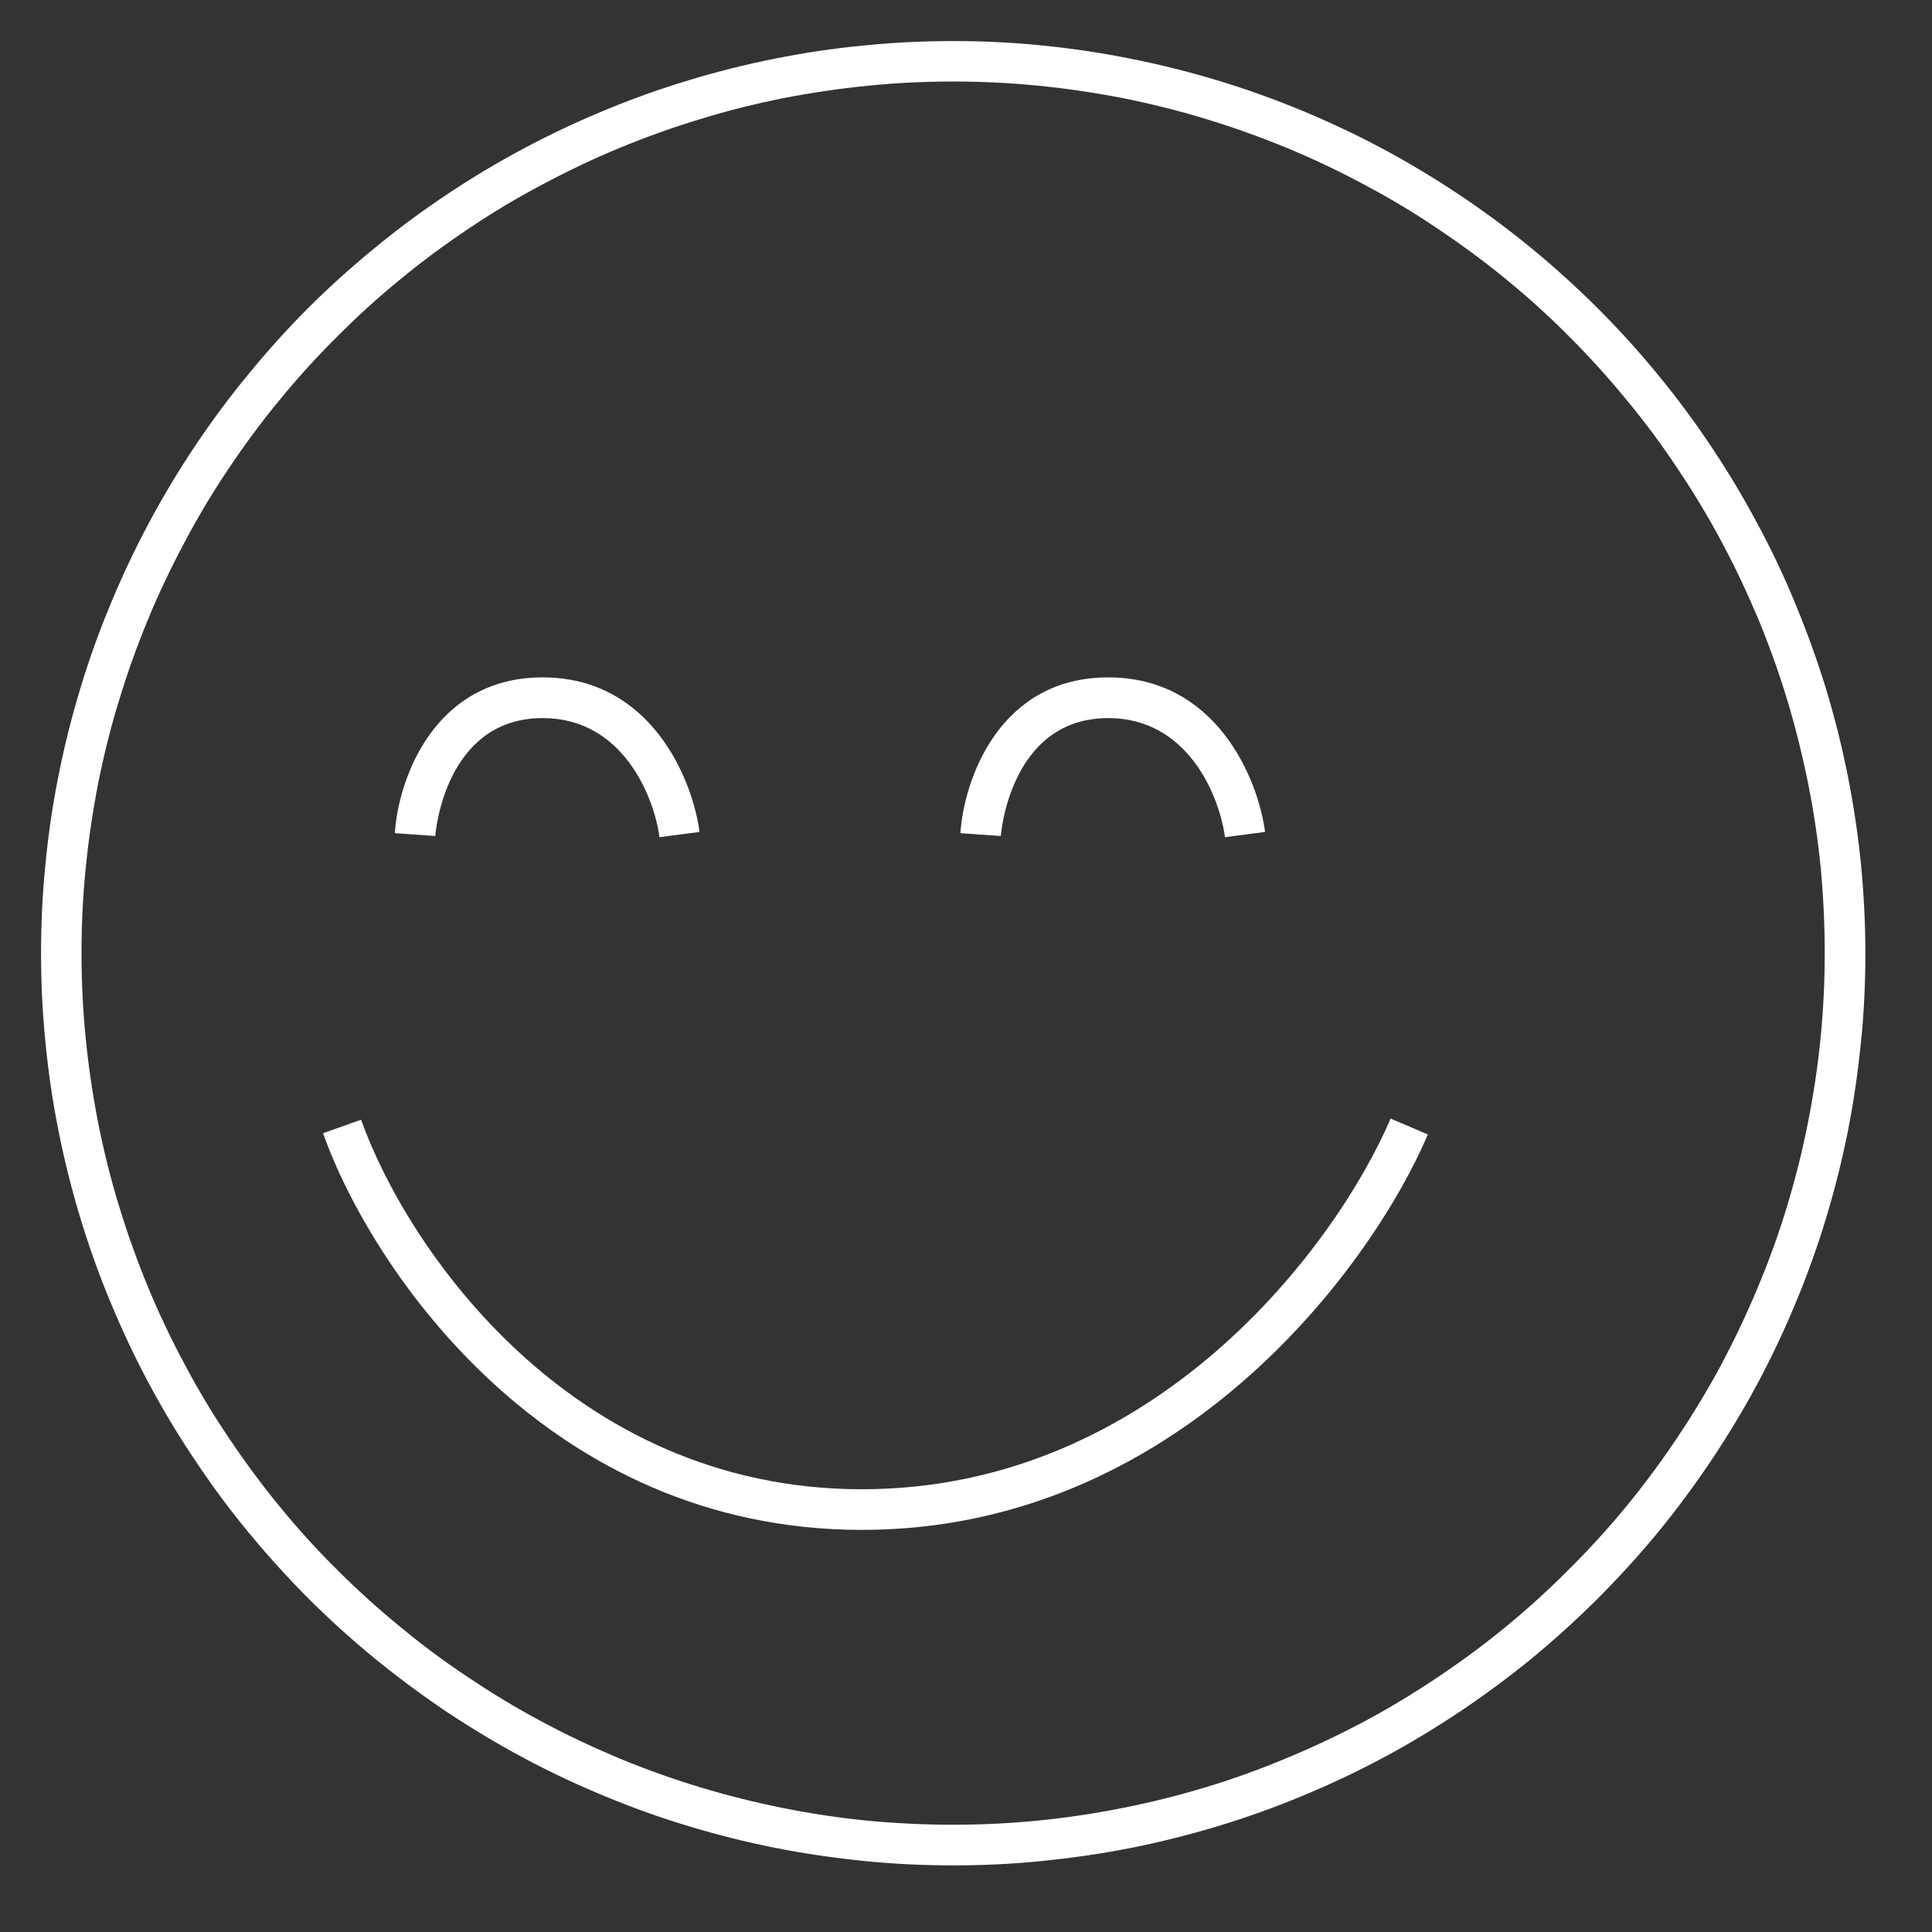 <svg xmlns="http://www.w3.org/2000/svg" xmlns:xlink="http://www.w3.org/1999/xlink" width="50" viewBox="0 0 37.5 37.5" height="50" preserveAspectRatio="xMidYMid meet"><rect x="0" y="0" width="37.5" height="37.5" fill="#333333" stroke="none"/><defs><clipPath id="814223d22d"><path d="M 0.797 0.797 L 36.32 0.797 L 36.32 36.32 L 0.797 36.32 Z M 0.797 0.797 " clip-rule="nonzero"></path></clipPath></defs><path fill="#ffffff" d="M 10.535 13.938 C 12.082 13.938 12.691 15.449 12.801 16.25 L 13.578 16.148 C 13.441 15.109 12.625 13.148 10.535 13.148 C 8.422 13.148 7.73 15.129 7.664 16.172 L 8.449 16.227 C 8.449 16.203 8.621 13.938 10.535 13.938 Z M 10.535 13.938 " fill-opacity="1" fill-rule="nonzero"></path><path fill="#ffffff" d="M 21.512 13.938 C 23.059 13.938 23.668 15.449 23.777 16.25 L 24.555 16.148 C 24.418 15.109 23.605 13.148 21.512 13.148 C 19.398 13.148 18.711 15.129 18.641 16.172 L 19.426 16.227 C 19.426 16.203 19.602 13.938 21.512 13.938 Z M 21.512 13.938 " fill-opacity="1" fill-rule="nonzero"></path><path fill="#ffffff" d="M 16.73 28.906 C 11.066 28.906 7.895 24.215 7.008 21.734 L 6.27 21.996 C 7.219 24.66 10.629 29.695 16.73 29.695 C 22.816 29.695 26.578 24.676 27.715 22.02 L 26.992 21.711 C 25.926 24.199 22.406 28.906 16.73 28.906 Z M 16.73 28.906 " fill-opacity="1" fill-rule="nonzero"></path><g clip-path="url(#814223d22d)"><path fill="#ffffff" d="M 18.5 0.797 C 17.922 0.797 17.344 0.824 16.766 0.883 C 16.188 0.938 15.617 1.023 15.047 1.137 C 14.477 1.25 13.918 1.391 13.363 1.559 C 12.805 1.727 12.262 1.922 11.727 2.145 C 11.191 2.367 10.668 2.613 10.156 2.887 C 9.645 3.16 9.148 3.457 8.664 3.781 C 8.184 4.102 7.719 4.445 7.27 4.816 C 6.82 5.184 6.391 5.57 5.98 5.98 C 5.57 6.391 5.184 6.82 4.816 7.27 C 4.445 7.719 4.102 8.184 3.781 8.664 C 3.457 9.148 3.16 9.645 2.887 10.156 C 2.613 10.668 2.367 11.191 2.145 11.727 C 1.922 12.262 1.727 12.805 1.559 13.363 C 1.391 13.918 1.25 14.477 1.137 15.047 C 1.023 15.617 0.938 16.188 0.883 16.766 C 0.824 17.344 0.797 17.922 0.797 18.5 C 0.797 19.082 0.824 19.66 0.883 20.238 C 0.938 20.812 1.023 21.387 1.137 21.957 C 1.25 22.523 1.391 23.086 1.559 23.641 C 1.727 24.195 1.922 24.742 2.145 25.277 C 2.367 25.812 2.613 26.336 2.887 26.848 C 3.16 27.359 3.457 27.855 3.781 28.336 C 4.102 28.82 4.445 29.285 4.816 29.734 C 5.184 30.18 5.57 30.609 5.98 31.02 C 6.391 31.43 6.82 31.82 7.27 32.188 C 7.719 32.555 8.184 32.898 8.664 33.223 C 9.148 33.543 9.645 33.844 10.156 34.117 C 10.668 34.391 11.191 34.637 11.727 34.859 C 12.262 35.082 12.805 35.277 13.363 35.445 C 13.918 35.613 14.477 35.754 15.047 35.867 C 15.617 35.98 16.188 36.062 16.766 36.121 C 17.344 36.18 17.922 36.207 18.5 36.207 C 19.082 36.207 19.66 36.18 20.238 36.121 C 20.812 36.062 21.387 35.98 21.957 35.867 C 22.523 35.754 23.086 35.613 23.641 35.445 C 24.195 35.277 24.742 35.082 25.277 34.859 C 25.812 34.637 26.336 34.391 26.848 34.117 C 27.359 33.844 27.855 33.543 28.336 33.223 C 28.82 32.898 29.285 32.555 29.734 32.188 C 30.18 31.82 30.609 31.43 31.02 31.02 C 31.43 30.609 31.82 30.18 32.188 29.734 C 32.555 29.285 32.898 28.82 33.223 28.336 C 33.543 27.855 33.844 27.359 34.117 26.848 C 34.391 26.336 34.637 25.812 34.859 25.277 C 35.082 24.742 35.277 24.195 35.445 23.641 C 35.613 23.086 35.754 22.523 35.867 21.957 C 35.98 21.387 36.062 20.812 36.121 20.238 C 36.18 19.66 36.207 19.082 36.207 18.5 C 36.207 17.922 36.176 17.344 36.121 16.766 C 36.062 16.188 35.977 15.617 35.863 15.047 C 35.75 14.48 35.609 13.918 35.441 13.363 C 35.27 12.809 35.074 12.266 34.852 11.73 C 34.633 11.191 34.383 10.668 34.109 10.16 C 33.836 9.648 33.539 9.152 33.215 8.668 C 32.895 8.188 32.551 7.723 32.18 7.273 C 31.812 6.824 31.426 6.398 31.016 5.988 C 30.605 5.578 30.176 5.188 29.727 4.82 C 29.281 4.453 28.816 4.109 28.332 3.785 C 27.852 3.465 27.355 3.164 26.844 2.891 C 26.332 2.617 25.809 2.371 25.273 2.148 C 24.738 1.926 24.191 1.73 23.637 1.562 C 23.082 1.395 22.523 1.254 21.953 1.141 C 21.387 1.027 20.812 0.941 20.234 0.883 C 19.66 0.824 19.082 0.797 18.5 0.797 Z M 18.5 35.418 C 17.945 35.418 17.395 35.391 16.844 35.34 C 16.293 35.285 15.742 35.203 15.199 35.094 C 14.656 34.984 14.121 34.852 13.59 34.691 C 13.059 34.531 12.539 34.344 12.027 34.133 C 11.516 33.918 11.016 33.684 10.527 33.422 C 10.035 33.16 9.562 32.875 9.102 32.566 C 8.641 32.262 8.195 31.93 7.77 31.578 C 7.34 31.227 6.93 30.855 6.539 30.465 C 6.145 30.074 5.773 29.664 5.422 29.234 C 5.07 28.805 4.742 28.359 4.434 27.898 C 4.125 27.441 3.84 26.965 3.582 26.477 C 3.32 25.988 3.082 25.488 2.871 24.977 C 2.66 24.465 2.473 23.941 2.312 23.414 C 2.148 22.883 2.016 22.344 1.906 21.801 C 1.801 21.258 1.719 20.711 1.664 20.16 C 1.609 19.609 1.582 19.055 1.582 18.5 C 1.582 17.945 1.609 17.395 1.664 16.844 C 1.719 16.293 1.801 15.742 1.906 15.199 C 2.016 14.656 2.148 14.121 2.312 13.59 C 2.473 13.059 2.66 12.539 2.871 12.027 C 3.082 11.516 3.32 11.016 3.582 10.527 C 3.84 10.035 4.125 9.562 4.434 9.102 C 4.742 8.641 5.07 8.195 5.422 7.77 C 5.773 7.34 6.145 6.93 6.539 6.539 C 6.93 6.145 7.34 5.773 7.77 5.422 C 8.195 5.07 8.641 4.742 9.102 4.434 C 9.562 4.125 10.035 3.84 10.527 3.582 C 11.016 3.32 11.516 3.082 12.027 2.871 C 12.539 2.66 13.059 2.473 13.59 2.312 C 14.121 2.148 14.656 2.016 15.199 1.906 C 15.742 1.801 16.293 1.719 16.844 1.664 C 17.395 1.609 17.945 1.582 18.5 1.582 C 19.055 1.582 19.609 1.609 20.16 1.664 C 20.711 1.719 21.258 1.801 21.801 1.906 C 22.344 2.016 22.883 2.148 23.414 2.312 C 23.941 2.473 24.465 2.66 24.977 2.871 C 25.488 3.082 25.988 3.32 26.477 3.582 C 26.965 3.84 27.441 4.125 27.898 4.434 C 28.359 4.742 28.805 5.07 29.234 5.422 C 29.664 5.773 30.074 6.145 30.465 6.539 C 30.855 6.93 31.227 7.34 31.578 7.77 C 31.93 8.195 32.262 8.641 32.566 9.102 C 32.875 9.562 33.16 10.035 33.422 10.527 C 33.684 11.016 33.918 11.516 34.133 12.027 C 34.344 12.539 34.531 13.059 34.691 13.59 C 34.852 14.121 34.984 14.656 35.094 15.199 C 35.203 15.742 35.285 16.293 35.34 16.844 C 35.391 17.395 35.418 17.945 35.418 18.5 C 35.418 19.055 35.391 19.609 35.336 20.16 C 35.281 20.711 35.199 21.258 35.09 21.801 C 34.984 22.344 34.848 22.879 34.688 23.41 C 34.527 23.941 34.34 24.461 34.125 24.973 C 33.914 25.484 33.676 25.984 33.418 26.473 C 33.156 26.961 32.871 27.434 32.562 27.895 C 32.254 28.355 31.926 28.801 31.574 29.23 C 31.223 29.656 30.852 30.066 30.457 30.457 C 30.066 30.852 29.656 31.223 29.23 31.574 C 28.801 31.926 28.355 32.254 27.895 32.562 C 27.434 32.871 26.961 33.156 26.473 33.418 C 25.984 33.676 25.484 33.914 24.973 34.125 C 24.461 34.34 23.941 34.527 23.41 34.688 C 22.879 34.848 22.344 34.984 21.801 35.09 C 21.258 35.199 20.711 35.281 20.16 35.336 C 19.609 35.391 19.055 35.418 18.5 35.418 Z M 18.5 35.418 " fill-opacity="1" fill-rule="nonzero"></path></g></svg>